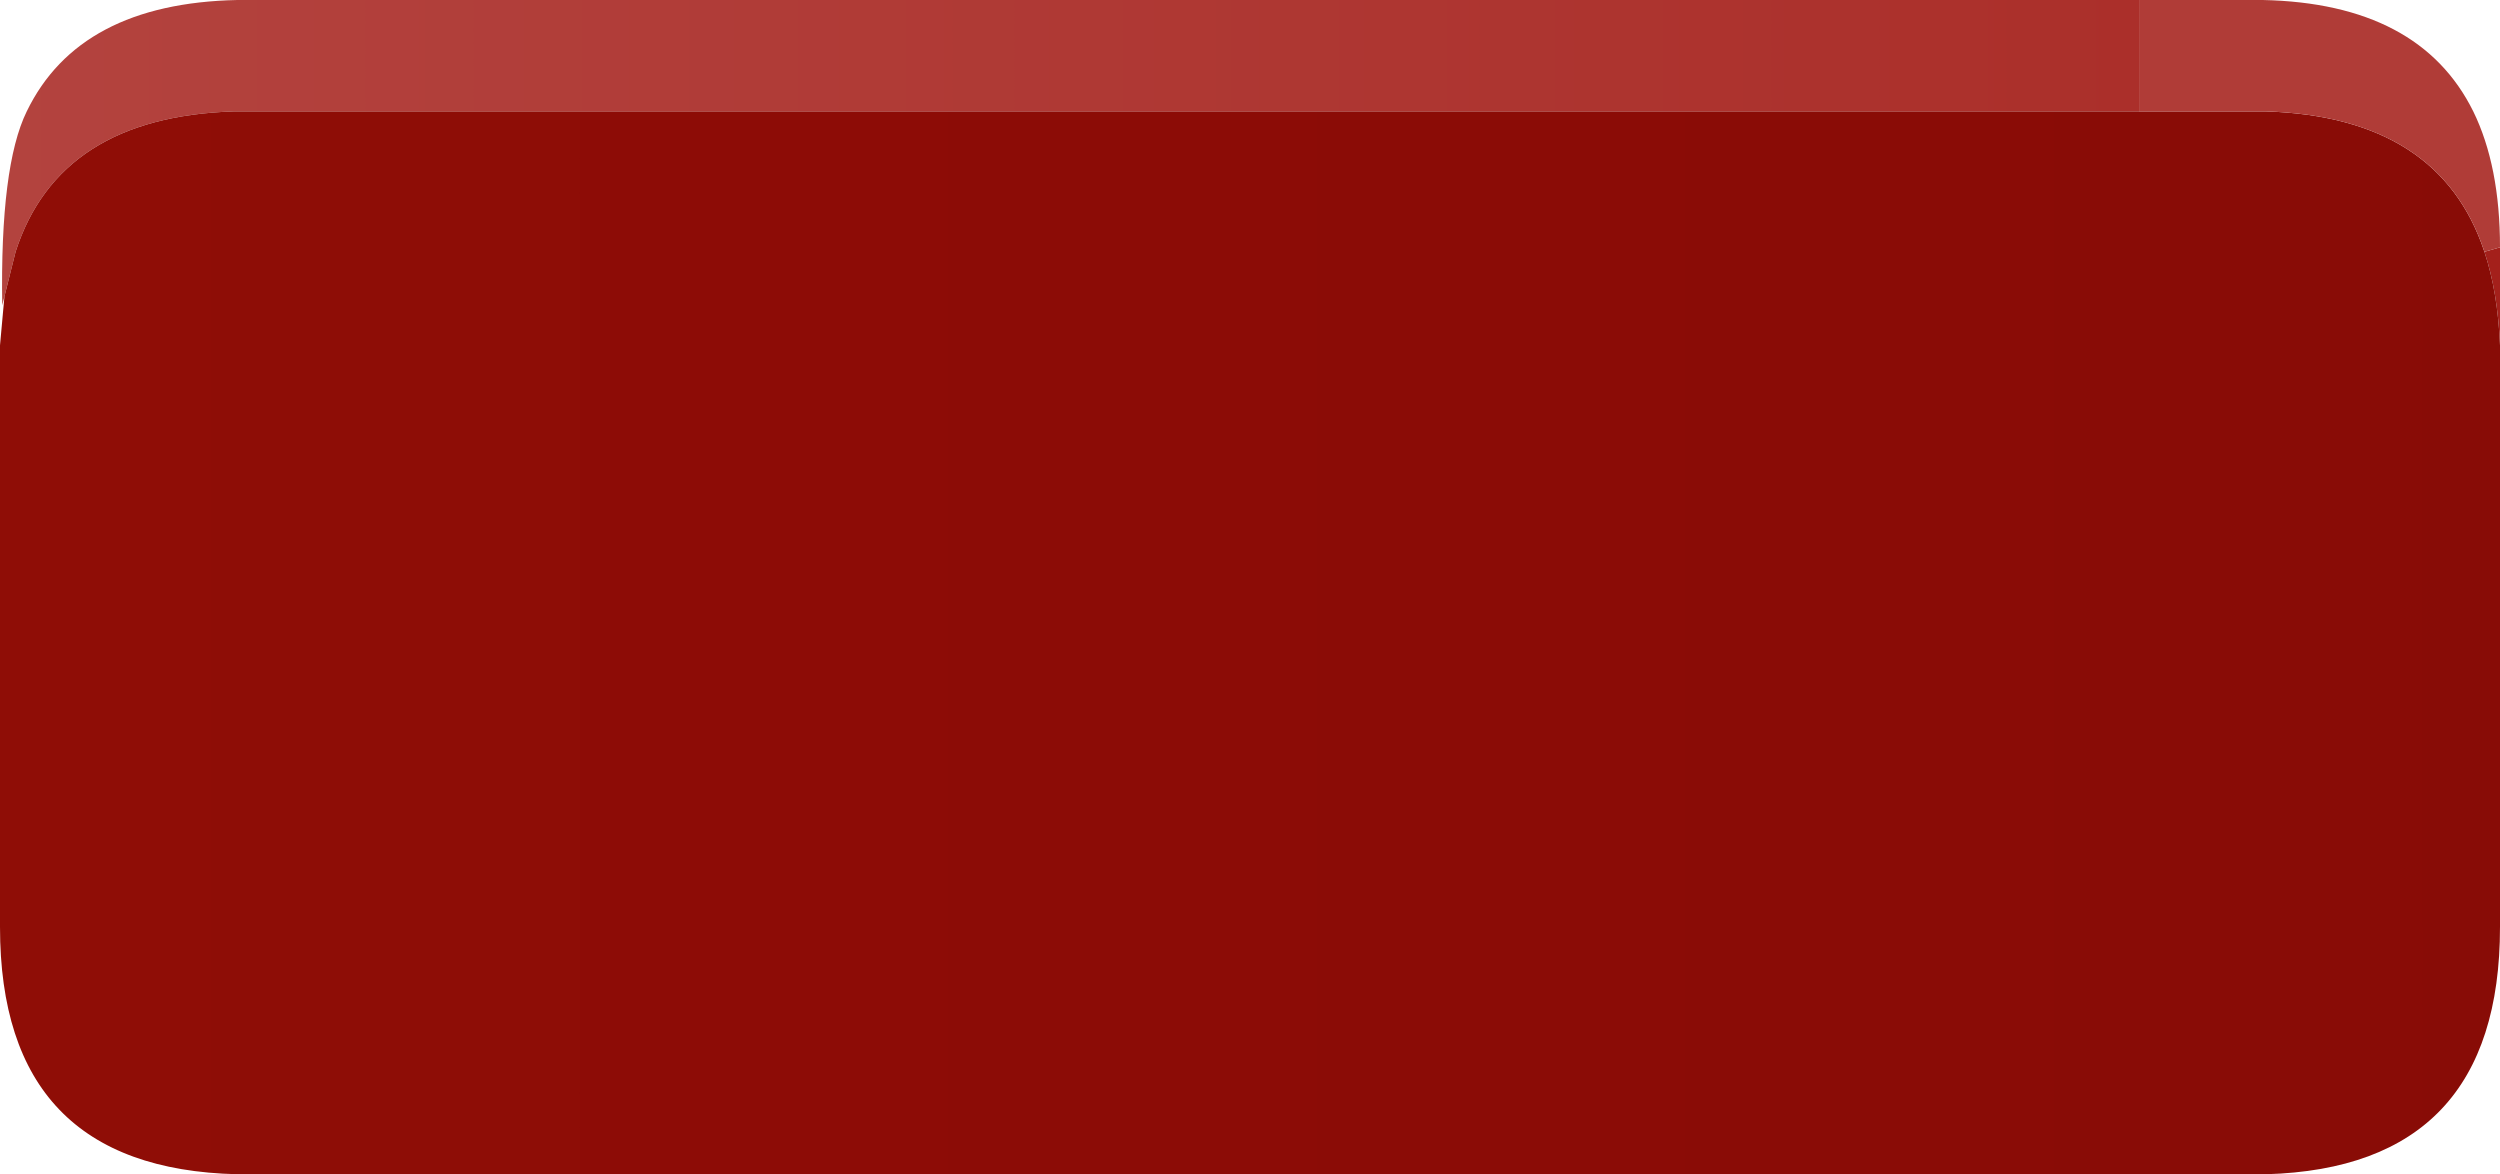 <?xml version="1.0" encoding="UTF-8" standalone="no"?>
<svg xmlns:xlink="http://www.w3.org/1999/xlink" height="52.7px" width="112.2px" xmlns="http://www.w3.org/2000/svg">
  <g transform="matrix(1.0, 0.0, 0.0, 1.0, -70.0, 0.0)">
    <path d="M181.5 11.3 L182.2 11.1 182.2 15.5 Q182.1 13.1 181.5 11.3" fill="#a4201b" fill-rule="evenodd" stroke="none"/>
    <path d="M166.0 0.0 L166.0 5.0 80.5 5.0 Q72.65 5.25 70.7 11.3 L70.2 13.3 70.1 13.7 Q70.0 7.45 71.2 5.0 73.55 0.15 80.65 0.0 L166.0 0.0" fill="url(#gradient0)" fill-rule="evenodd" stroke="none"/>
    <path d="M166.0 5.0 L171.7 5.0 Q179.5 5.25 181.5 11.3 182.1 13.1 182.2 15.5 L182.2 41.6 Q182.2 52.4 171.7 52.7 L171.1 52.7 166.0 52.7 80.65 52.7 Q70.0 52.45 70.0 41.6 L70.0 15.5 70.2 13.3 70.7 11.3 Q72.65 5.25 80.5 5.0 L166.0 5.0" fill="url(#gradient1)" fill-rule="evenodd" stroke="none"/>
    <path d="M182.2 11.1 L181.5 11.3 Q179.5 5.25 171.7 5.0 L166.0 5.0 166.0 0.0 171.55 0.0 Q178.6 0.15 181.0 5.0 182.2 7.45 182.2 11.1" fill="#b03c37" fill-rule="evenodd" stroke="none"/>
  </g>
  <defs>
    <linearGradient gradientTransform="matrix(0.397, 0.0, 0.0, 1.0, 6.3, 16.65)" gradientUnits="userSpaceOnUse" id="gradient0" spreadMethod="pad" x1="-819.2" x2="819.2">
      <stop offset="0.0" stop-color="#d49391"/>
      <stop offset="1.0" stop-color="#9d0d07"/>
    </linearGradient>
    <linearGradient gradientTransform="matrix(0.313, 0.0, 0.0, 0.029, 96.0, 28.85)" gradientUnits="userSpaceOnUse" id="gradient1" spreadMethod="pad" x1="-819.2" x2="819.2">
      <stop offset="0.0" stop-color="#9d0d07"/>
      <stop offset="1.0" stop-color="#7e0c05"/>
    </linearGradient>
  </defs>
</svg>
